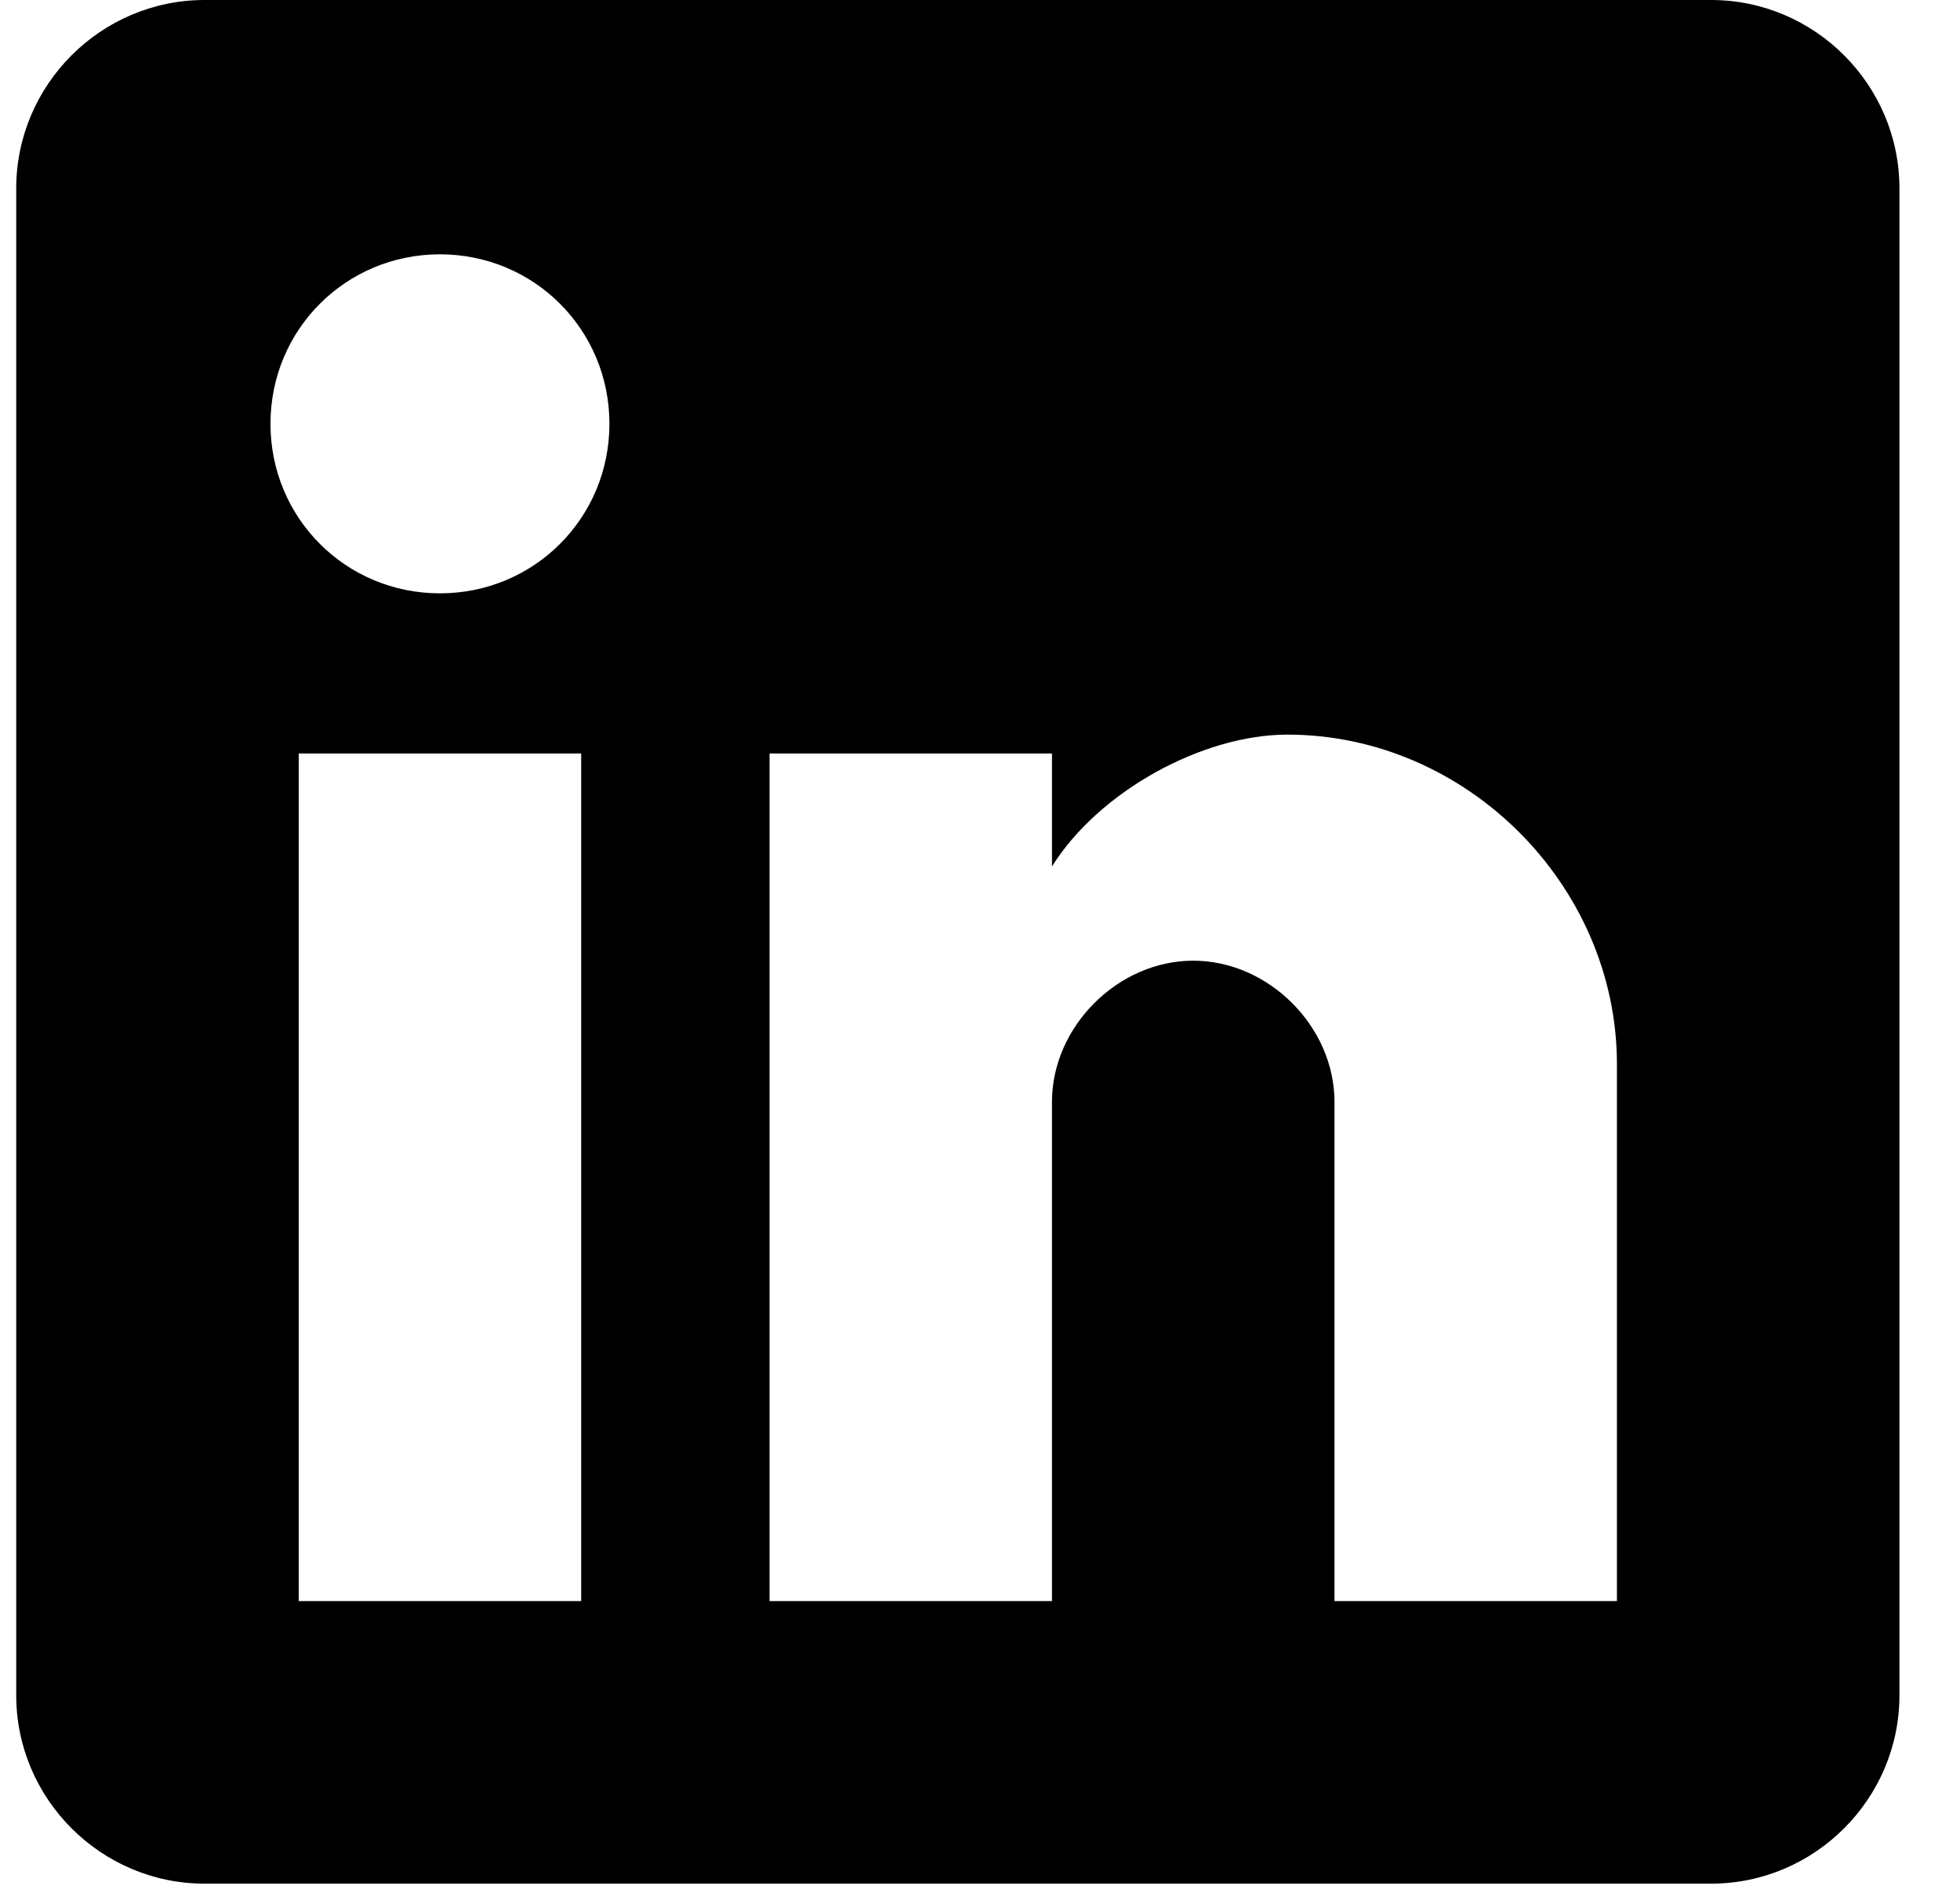 <?xml version="1.0" encoding="UTF-8"?>
<svg width="29px" height="28px" viewBox="0 0 29 28" version="1.1" xmlns="http://www.w3.org/2000/svg" xmlns:xlink="http://www.w3.org/1999/xlink">
    <title>linkedin-logo</title>
    <defs>
        <filter id="filter-1">
            <feColorMatrix in="SourceGraphic" type="matrix" values="0 0 0 0 1 0 0 0 0 1 0 0 0 0 1 0 0 0 1 0"></feColorMatrix>
        </filter>
    </defs>
    <g id="Symbols" stroke="none" stroke-width="1" fill="none" fill-rule="evenodd">
        <g id="Social-Icons" transform="translate(-1198, -107)" filter="url(#filter-1)">
            <g transform="translate(1112, 82)">
                <g id="linkedin-logo" transform="translate(86.24, 25)" fill="#000000" fill-rule="nonzero">
                    <path d="M25.078,0 L2.786,0 C1.254,0 0,1.254 0,2.786 L0,25.078 C0,26.61 1.254,27.864 2.786,27.864 L25.078,27.864 C26.61,27.864 27.864,26.61 27.864,25.078 L27.864,2.786 C27.864,1.254 26.61,0 25.078,0 Z M8.359,23.684 L4.18,23.684 L4.18,11.146 L8.359,11.146 L8.359,23.684 Z M6.269,8.777 C4.876,8.777 3.762,7.663 3.762,6.269 C3.762,4.876 4.876,3.762 6.269,3.762 C7.663,3.762 8.777,4.876 8.777,6.269 C8.777,7.663 7.663,8.777 6.269,8.777 Z M23.684,23.684 L19.505,23.684 L19.505,16.3 C19.505,15.186 18.53,14.211 17.415,14.211 C16.3,14.211 15.325,15.186 15.325,16.3 L15.325,23.684 L11.146,23.684 L11.146,11.146 L15.325,11.146 L15.325,12.817 C16.022,11.703 17.554,10.867 18.808,10.867 C21.455,10.867 23.684,13.096 23.684,15.743 L23.684,23.684 Z" id="Shape"></path>
                </g>
            </g>
        </g>
    </g>
</svg>
